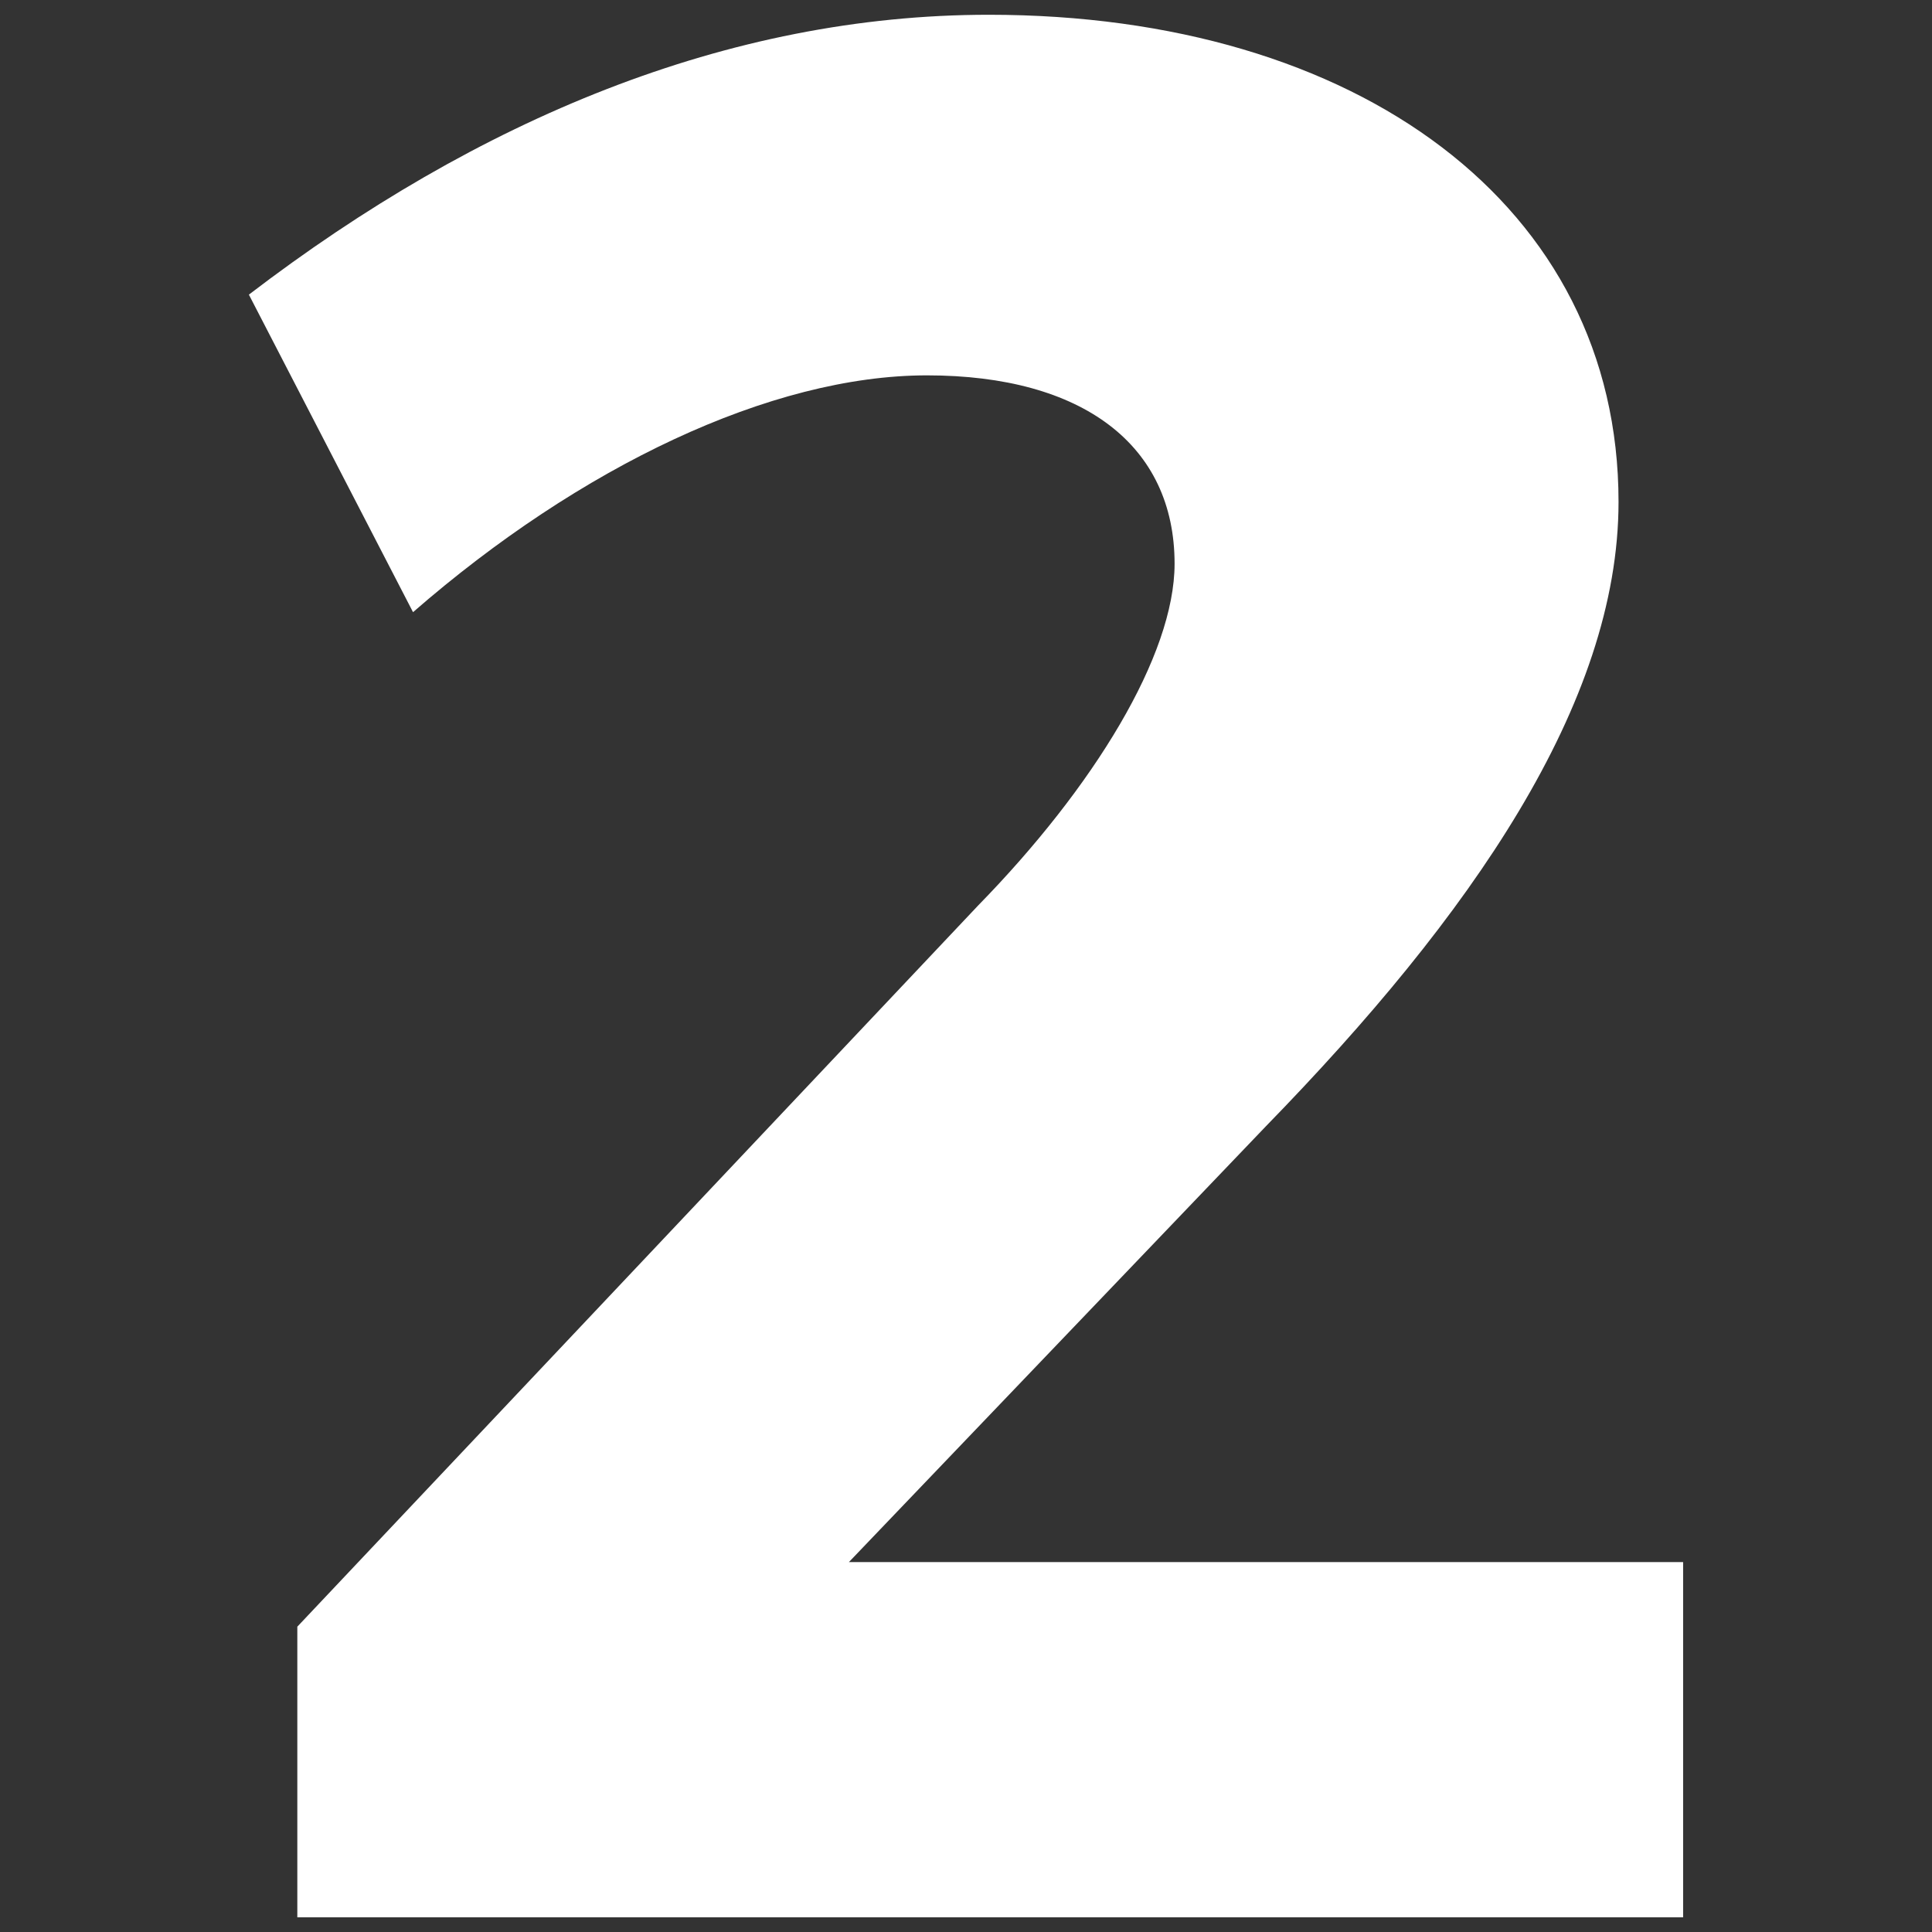 <?xml version="1.0" encoding="UTF-8"?> <svg xmlns="http://www.w3.org/2000/svg" width="280" height="280" viewBox="0 0 280 280"><rect x="0" y="0" width="280" height="280" fill="#333333" stroke="none"/><defs><style>.d{fill:#fff;}.e{fill:none;}</style></defs><g id="a"></g><g id="b"><g id="c"><g><rect class="e" width="280" height="280"></rect><path class="d" d="M234.57,72.73c0,29.25-21.45,60.06-51.09,90.48l-60.45,63.18h120.9v51.48H43.09v-42.12l98.67-104.52c16.77-17.16,28.47-36.27,28.47-49.53,0-17.16-13.26-27.3-35.88-27.3s-50.31,13.26-74.49,34.32l-23.79-46.02C69.21,17.35,105.48,2.14,143.31,2.14c53.43,0,91.26,27.69,91.26,70.59Z"></path></g></g></g></svg> 